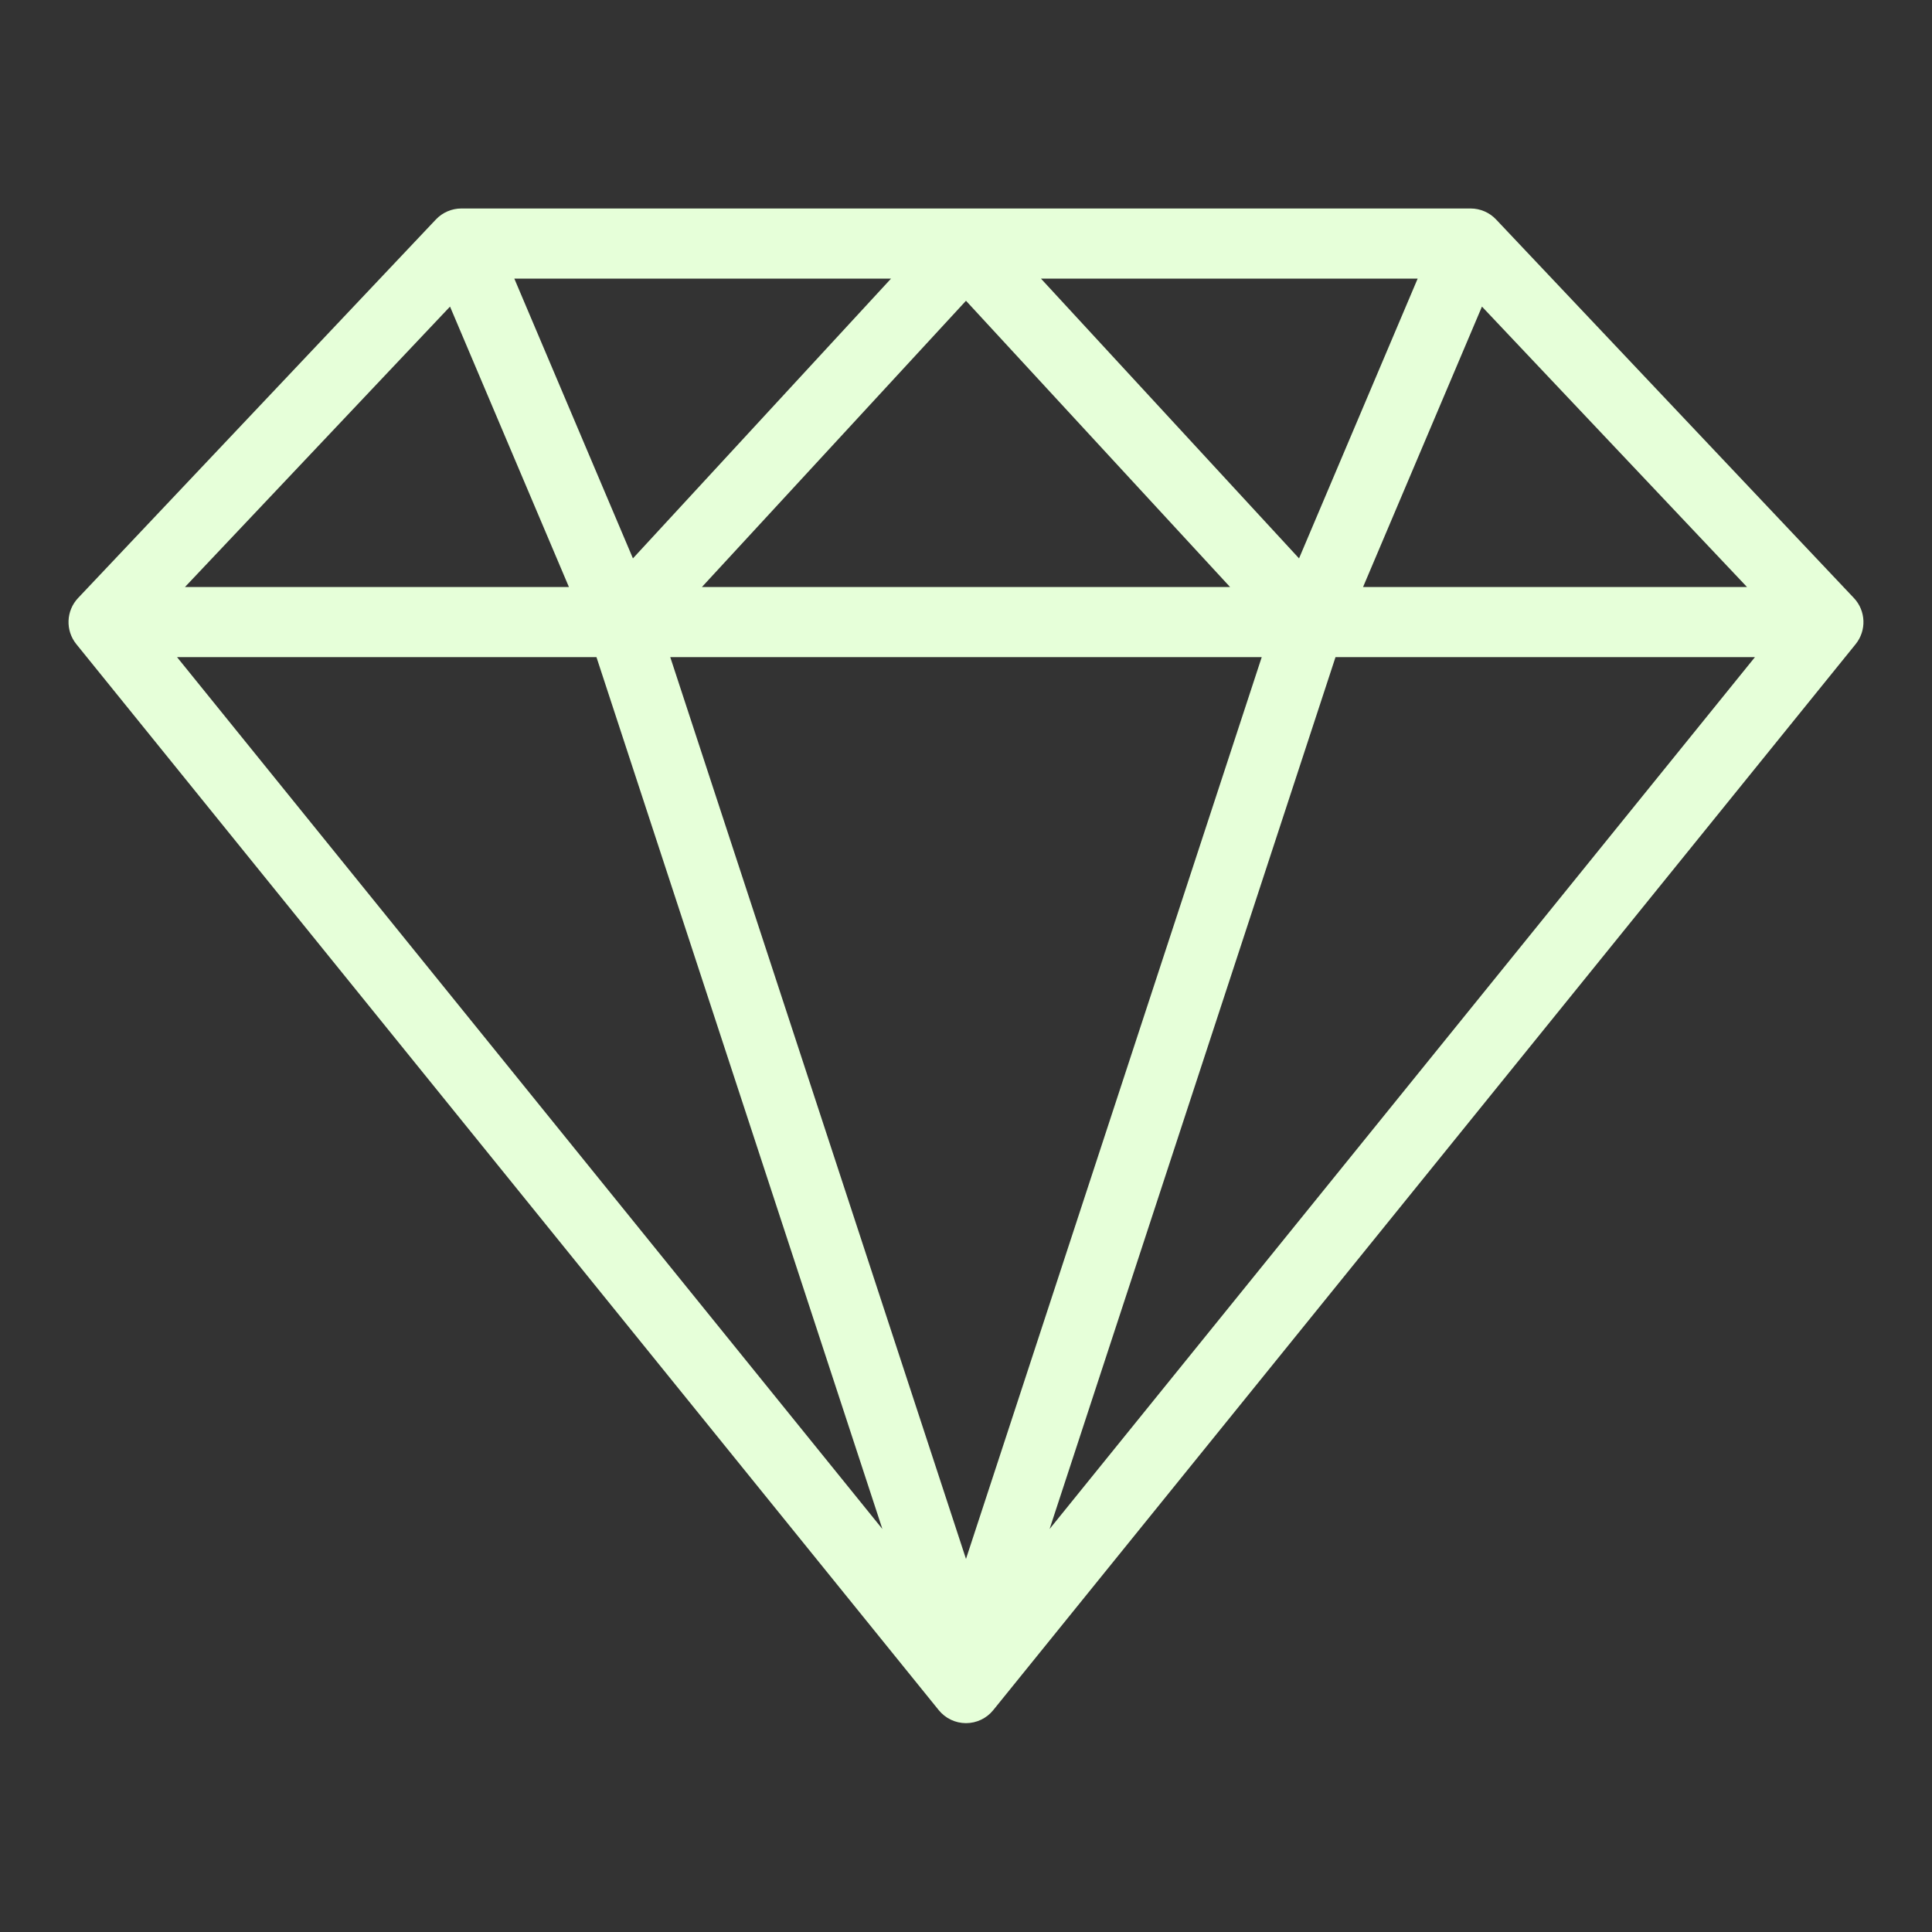 <svg version="1.2" preserveAspectRatio="xMidYMid meet" height="1080" viewBox="0 0 810 810" zoomAndPan="magnify" width="1080" xmlns:xlink="http://www.w3.org/1999/xlink" xmlns="http://www.w3.org/2000/svg"><rect x="0" y="0" width="810" height="810" fill="#333333" stroke="none"/><defs><clipPath id="b051236da9"><path d="M 28 87.445 L 782 87.445 L 782 722.695 L 28 722.695 Z M 28 87.445"></path></clipPath></defs><g id="5316558943"><g clip-path="url(#b051236da9)" clip-rule="nonzero"><path d="M 777.246 250.715 L 627.238 92.012 C 624.465 89.074 620.598 87.41 616.559 87.41 L 193.434 87.41 C 189.391 87.41 185.527 89.074 182.75 92.012 L 32.742 250.715 C 27.688 256.066 27.367 264.332 32 270.059 L 393.566 716.984 C 396.359 720.434 400.559 722.434 404.992 722.434 C 409.43 722.434 413.629 720.434 416.422 716.984 L 777.988 270.059 C 782.621 264.332 782.305 256.066 777.246 250.715 Z M 188.676 128.539 L 238.523 246.113 L 77.543 246.113 Z M 528.984 275.508 L 404.996 653.59 L 281.008 275.508 Z M 294.277 246.113 L 404.996 126.098 L 515.715 246.113 Z M 436.418 116.805 L 594.363 116.805 L 544.629 234.105 Z M 265.359 234.105 L 215.629 116.805 L 373.574 116.805 Z M 250.07 275.508 L 369.945 641.043 L 74.223 275.508 Z M 559.918 275.508 L 735.77 275.508 L 440.047 641.043 Z M 571.469 246.113 L 621.316 128.539 L 732.445 246.113 Z M 571.469 246.113" style="stroke:none;fill-rule:nonzero;fill:#e6ffd9;fill-opacity:1;"></path></g></g></svg>